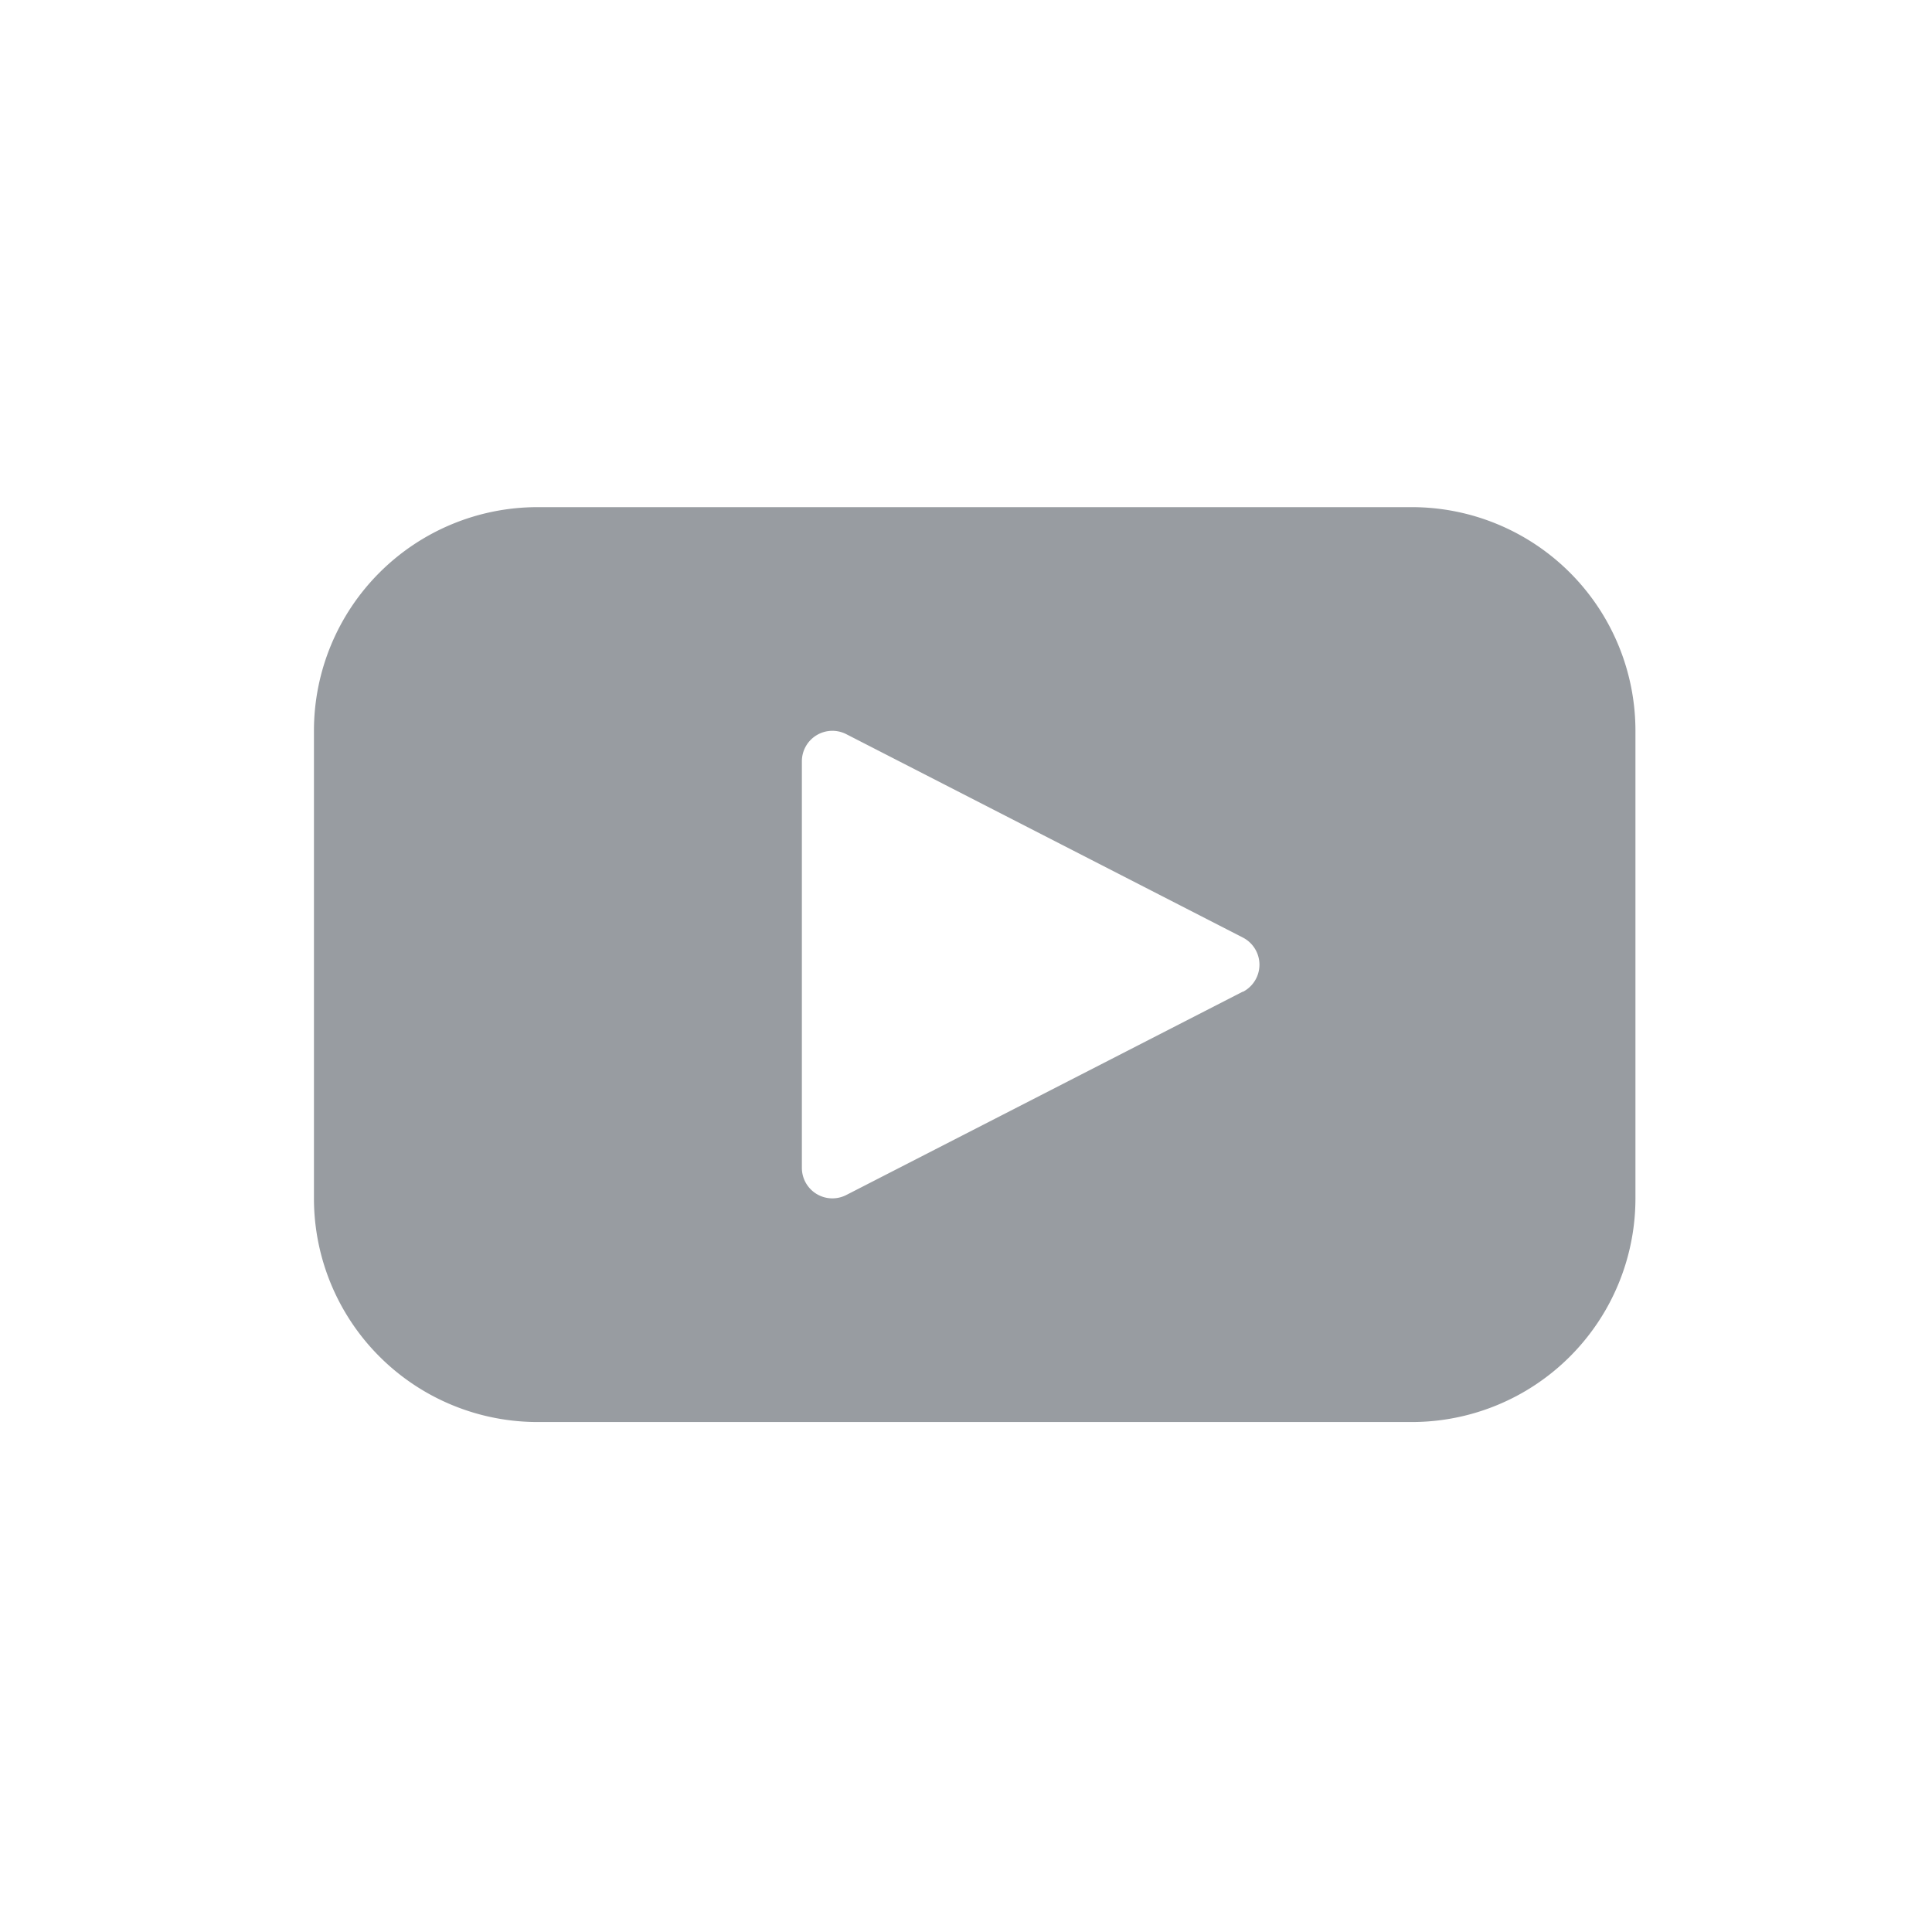 <?xml version="1.0" encoding="UTF-8"?> <svg xmlns="http://www.w3.org/2000/svg" width="80" height="80" viewBox="0 0 80 80"><defs><style>.a{fill:none;}.b{fill:#989ca1;}</style></defs><g transform="translate(11901 4865)"><rect class="a" width="80" height="80" transform="translate(-11901 -4865)"></rect><g transform="translate(-11905.5 -4871.5)"><path class="b" d="M62.961,27.5H26.76a9.26,9.26,0,0,0-9.26,9.26V56.123a9.26,9.26,0,0,0,9.26,9.26h36.2a9.26,9.26,0,0,0,9.26-9.26V36.76A9.26,9.26,0,0,0,62.961,27.5Zm-7,20.062L39.548,55.98a1.263,1.263,0,0,1-1.844-1.12V38.023a1.263,1.263,0,0,1,1.844-1.12l16.416,8.419a1.263,1.263,0,0,1,0,2.248Z" transform="translate(0 0)"></path></g></g></svg> 